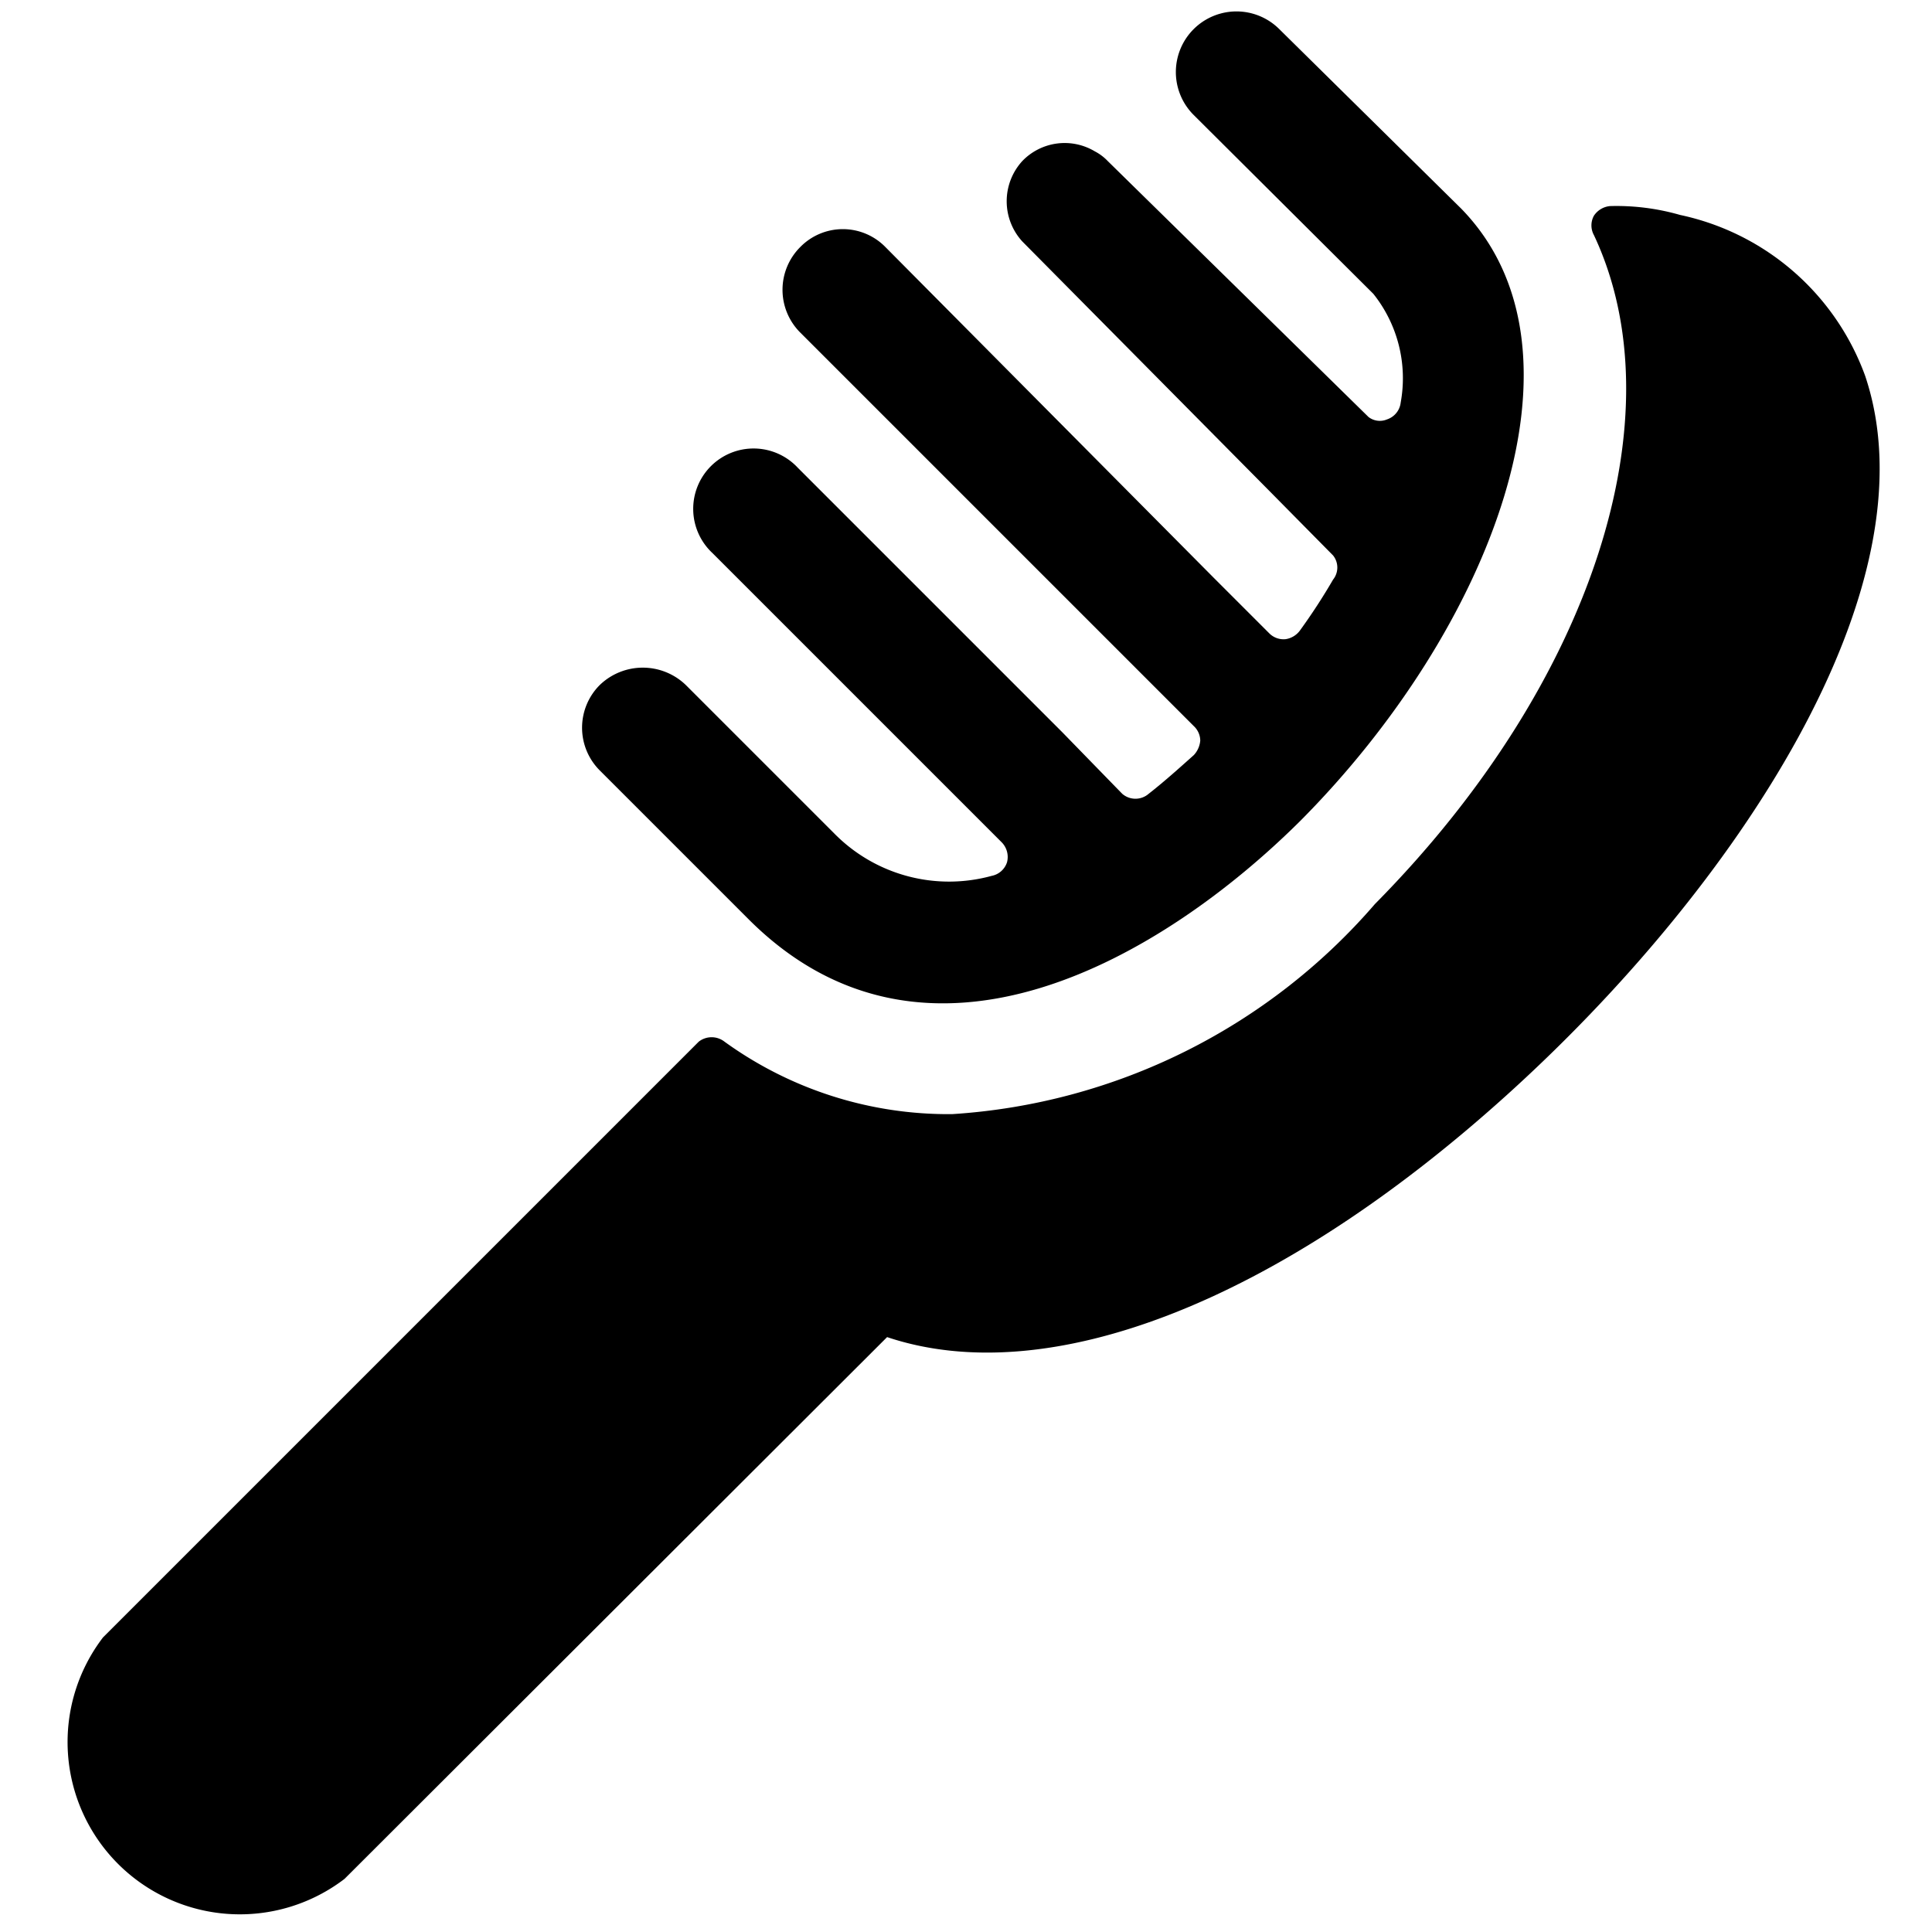 <svg xmlns="http://www.w3.org/2000/svg" viewBox="0 0 24 24"><g><path d="M23.17 4.67a3.14 3.14 0 0 0 -2.3 -2 2.86 2.86 0 0 0 -0.87 -0.11 0.27 0.27 0 0 0 -0.2 0.12 0.25 0.25 0 0 0 0 0.24c1.05 2.23 0 5.56 -2.72 8.31a7.57 7.57 0 0 1 -5.25 2.61 4.74 4.74 0 0 1 -2.83 -0.9 0.26 0.26 0 0 0 -0.32 0l-7.4 7.4a2.14 2.14 0 0 0 3 3l6.74 -6.73c2 0.67 4.84 -0.43 7.69 -3s5.34 -6.32 4.46 -8.94Z" fill="#000000" stroke-width="1"></path><path d="M10.36 10.35 8.52 8.51a0.77 0.77 0 0 0 -1.07 0 0.75 0.75 0 0 0 0 1.06l1.85 1.85c2.22 2.22 5.16 0.46 6.85 -1.22 2.36 -2.37 3.73 -5.84 2 -7.61L15.89 0.36a0.75 0.75 0 1 0 -1.06 1.07l2.23 2.22A1.68 1.68 0 0 1 17.4 5a0.25 0.25 0 0 1 -0.17 0.21 0.23 0.23 0 0 1 -0.23 -0.03L13.76 2a0.61 0.61 0 0 0 -0.16 -0.12 0.73 0.73 0 0 0 -0.9 0.12 0.74 0.74 0 0 0 0 1l3.07 3.1 0.79 0.8a0.24 0.24 0 0 1 0 0.3 7.49 7.49 0 0 1 -0.41 0.63 0.27 0.27 0 0 1 -0.18 0.11 0.25 0.25 0 0 1 -0.2 -0.07l-0.69 -0.69L11 3.07a0.74 0.74 0 0 0 -1.06 0 0.75 0.75 0 0 0 0 1.06l4.19 4.19 0.7 0.7a0.25 0.25 0 0 1 0.08 0.18 0.3 0.3 0 0 1 -0.08 0.18c-0.19 0.17 -0.38 0.34 -0.56 0.48a0.25 0.25 0 0 1 -0.33 0l-0.74 -0.76 -3.29 -3.29a0.75 0.75 0 1 0 -1.06 1.06l2.81 2.81 0.78 0.78a0.26 0.26 0 0 1 0.07 0.25 0.25 0.25 0 0 1 -0.19 0.17 2 2 0 0 1 -1.96 -0.53Z" fill="#000000" stroke-width="1"></path></g></svg>